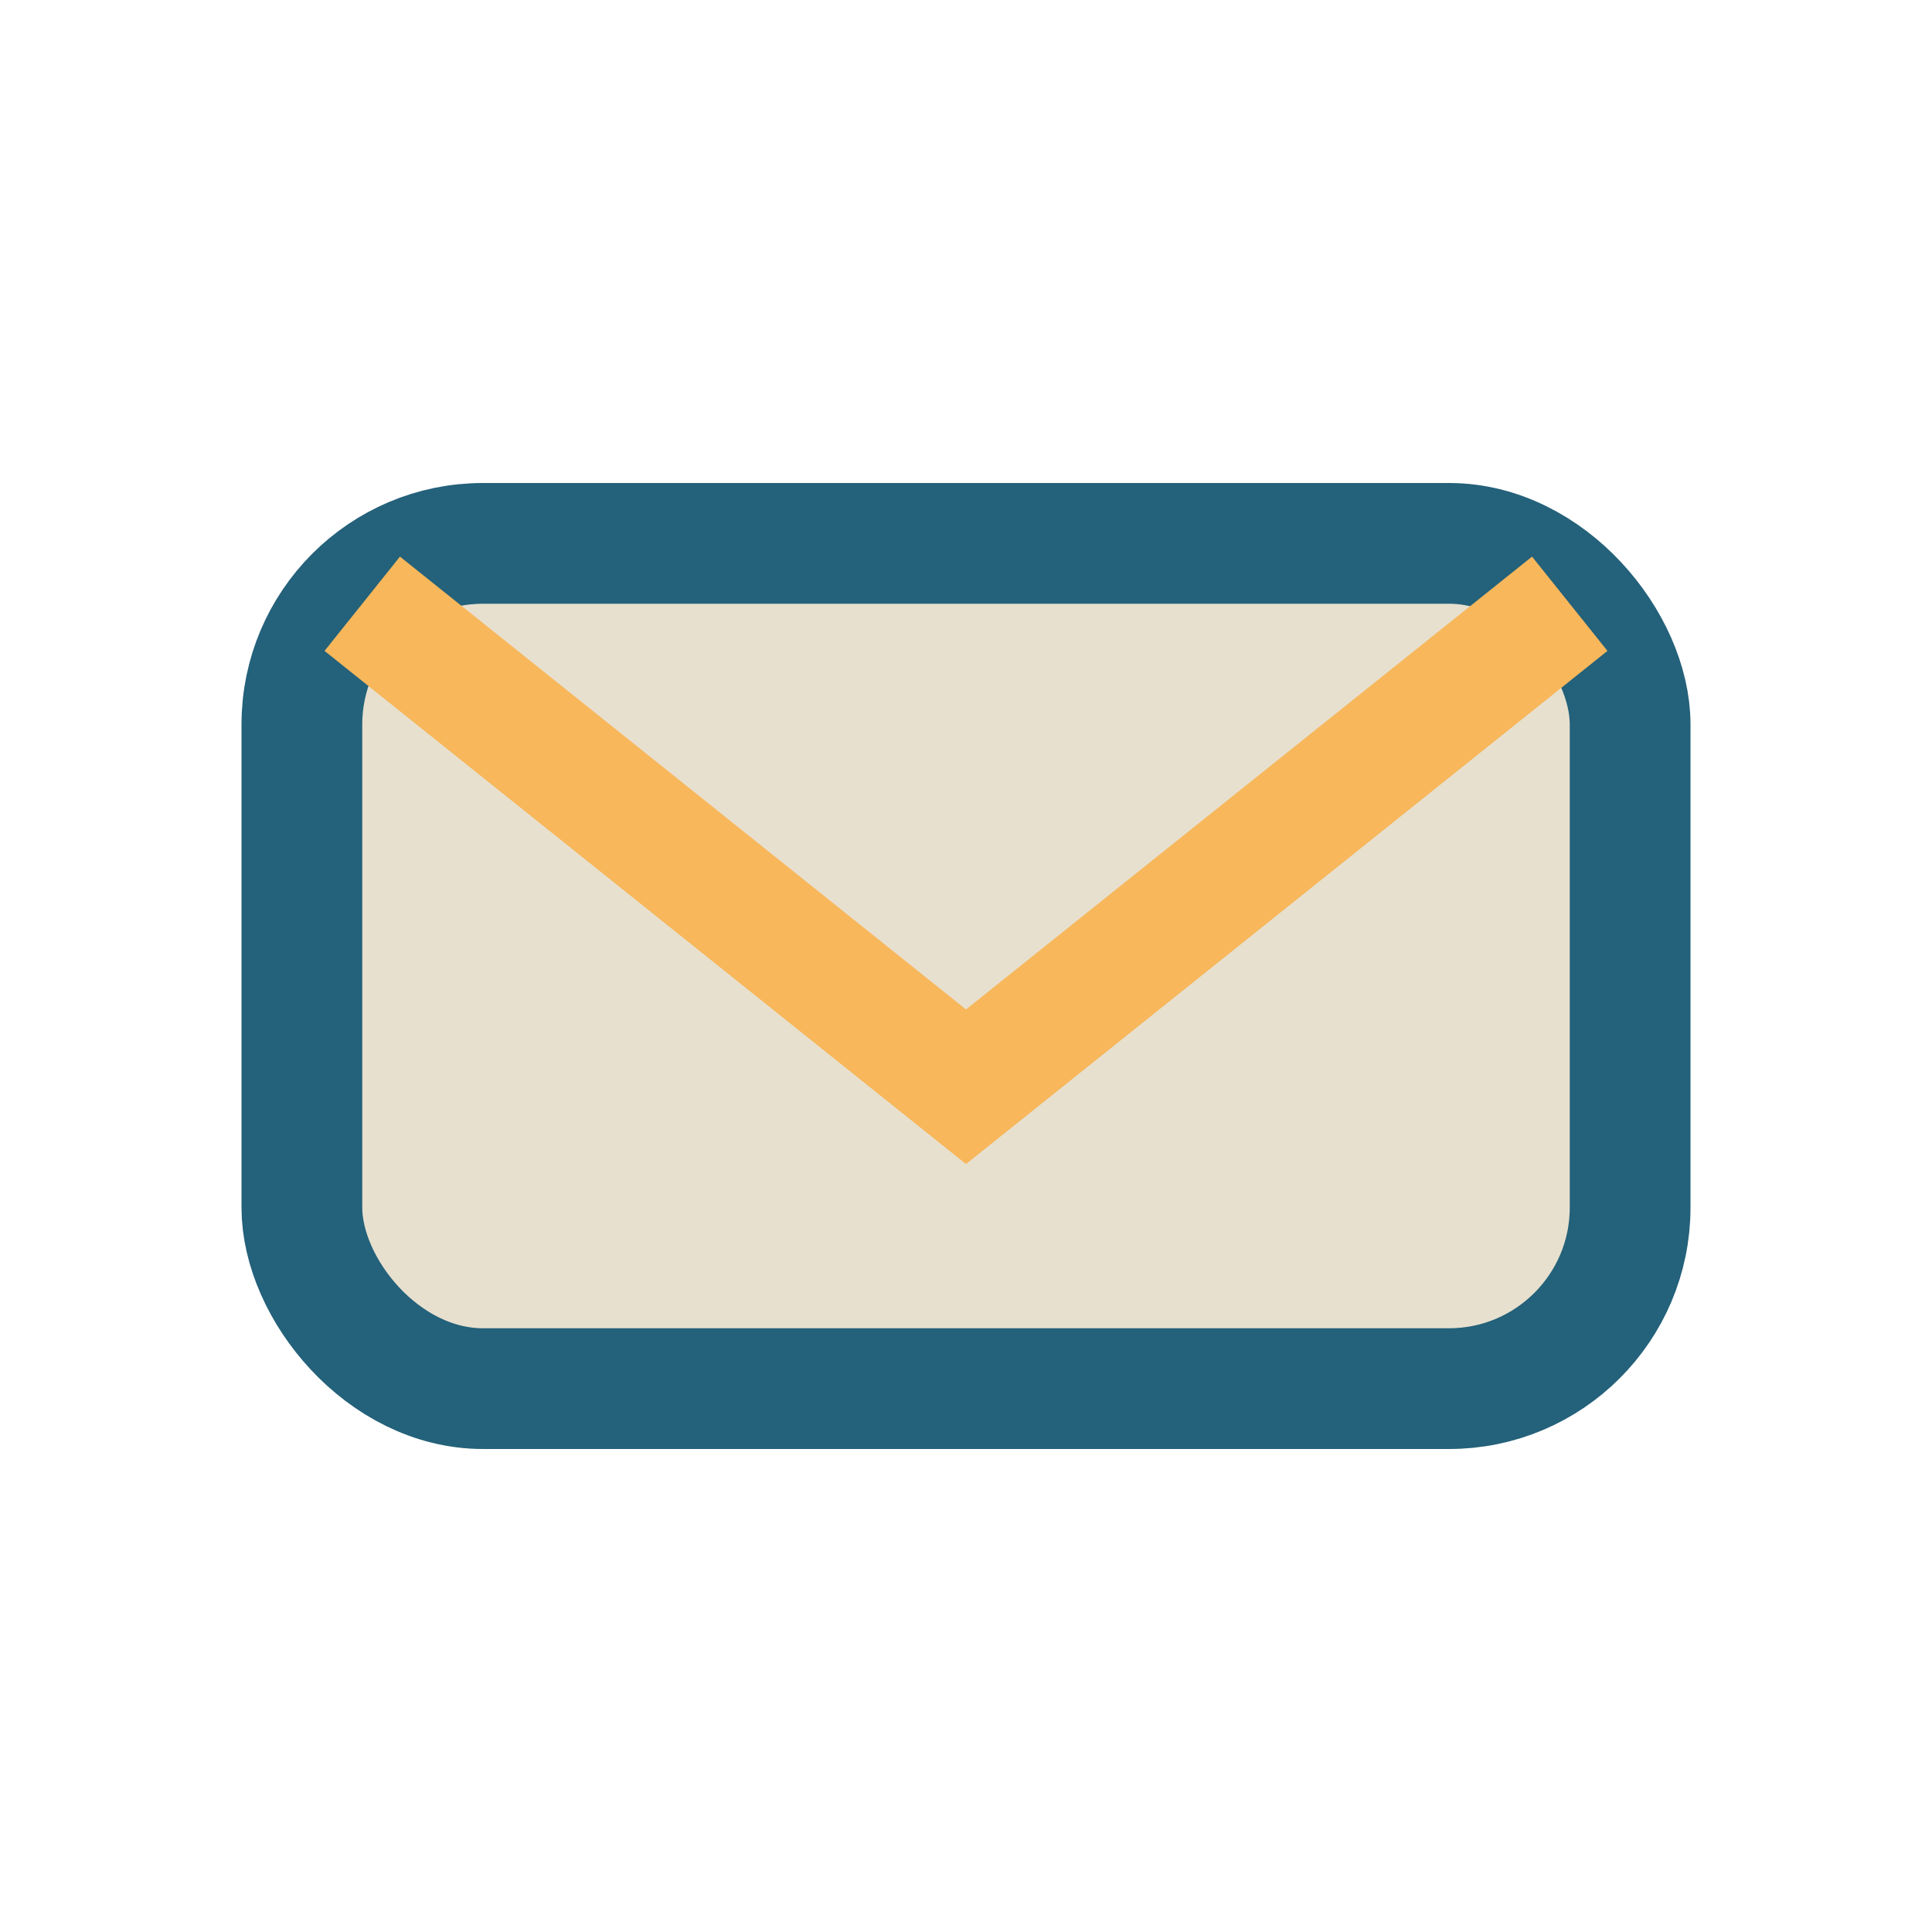 <?xml version="1.0" encoding="UTF-8"?>
<svg xmlns="http://www.w3.org/2000/svg" width="32" height="32" viewBox="0 0 32 32"><rect x="5" y="9" width="22" height="14" rx="3" fill="#E7E0CF" stroke="#24617A" stroke-width="2"/><polyline points="6,10 16,18 26,10" fill="none" stroke="#F8B75B" stroke-width="2"/></svg>